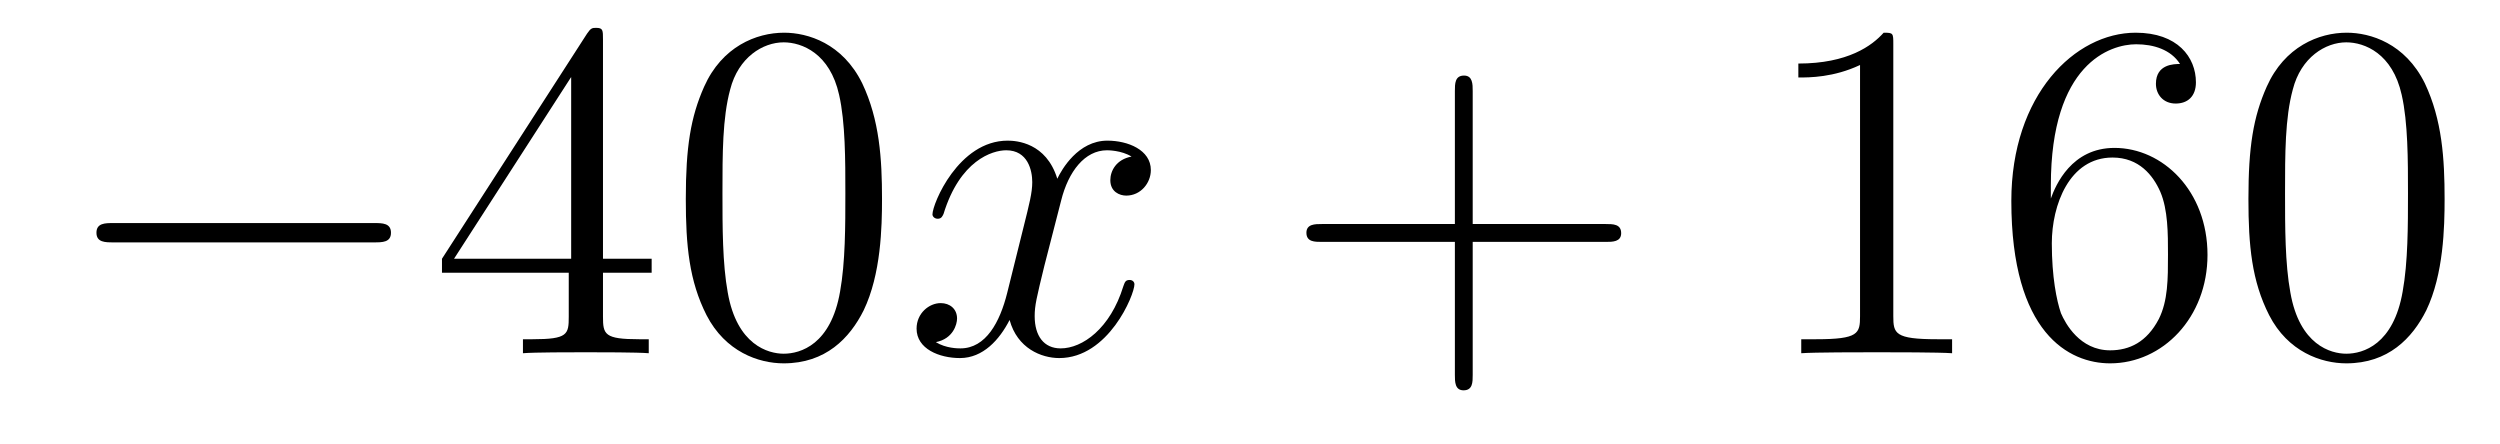 <?xml version='1.0'?>
<!-- This file was generated by dvisvgm 1.14.1 -->
<svg height='11pt' version='1.1' viewBox='0 -11 62 11' width='62pt' xmlns='http://www.w3.org/2000/svg' xmlns:xlink='http://www.w3.org/1999/xlink'>
<g id='page1'>
<g transform='matrix(1 0 0 1 -127 652)'>
<path d='M136.278 -656.989C136.481 -656.989 136.696 -656.989 136.696 -657.228C136.696 -657.468 136.481 -657.468 136.278 -657.468H129.811C129.608 -657.468 129.392 -657.468 129.392 -657.228C129.392 -656.989 129.608 -656.989 129.811 -656.989H136.278Z' fill-rule='evenodd'/>
<path d='M141.954 -662.022C141.954 -662.249 141.954 -662.309 141.786 -662.309C141.691 -662.309 141.655 -662.309 141.559 -662.166L137.961 -656.583V-656.236H141.105V-655.148C141.105 -654.706 141.081 -654.587 140.208 -654.587H139.969V-654.24C140.244 -654.264 141.189 -654.264 141.523 -654.264C141.858 -654.264 142.815 -654.264 143.089 -654.24V-654.587H142.85C141.99 -654.587 141.954 -654.706 141.954 -655.148V-656.236H143.161V-656.583H141.954V-662.022ZM141.165 -661.09V-656.583H138.26L141.165 -661.09ZM148.874 -658.065C148.874 -659.058 148.814 -660.026 148.383 -660.934C147.894 -661.927 147.033 -662.189 146.447 -662.189C145.754 -662.189 144.905 -661.843 144.463 -660.851C144.128 -660.097 144.008 -659.356 144.008 -658.065C144.008 -656.906 144.092 -656.033 144.522 -655.184C144.989 -654.276 145.814 -653.989 146.435 -653.989C147.475 -653.989 148.073 -654.611 148.419 -655.304C148.85 -656.2 148.874 -657.372 148.874 -658.065ZM146.435 -654.228C146.053 -654.228 145.275 -654.443 145.048 -655.746C144.917 -656.463 144.917 -657.372 144.917 -658.209C144.917 -659.189 144.917 -660.073 145.108 -660.779C145.311 -661.58 145.921 -661.95 146.435 -661.95C146.889 -661.95 147.583 -661.675 147.81 -660.648C147.965 -659.966 147.965 -659.022 147.965 -658.209C147.965 -657.408 147.965 -656.499 147.834 -655.77C147.607 -654.455 146.853 -654.228 146.435 -654.228Z' fill-rule='evenodd'/>
<path d='M155.062 -659.117C154.68 -659.046 154.536 -658.759 154.536 -658.532C154.536 -658.245 154.764 -658.149 154.931 -658.149C155.289 -658.149 155.541 -658.46 155.541 -658.782C155.541 -659.285 154.967 -659.512 154.464 -659.512C153.735 -659.512 153.329 -658.794 153.221 -658.567C152.946 -659.464 152.205 -659.512 151.99 -659.512C150.771 -659.512 150.125 -657.946 150.125 -657.683C150.125 -657.635 150.173 -657.575 150.257 -657.575C150.352 -657.575 150.376 -657.647 150.4 -657.695C150.807 -659.022 151.608 -659.273 151.954 -659.273C152.492 -659.273 152.6 -658.771 152.6 -658.484C152.6 -658.221 152.528 -657.946 152.385 -657.372L151.978 -655.734C151.799 -655.017 151.452 -654.36 150.819 -654.36C150.759 -654.36 150.46 -654.36 150.209 -654.515C150.639 -654.599 150.735 -654.957 150.735 -655.101C150.735 -655.34 150.556 -655.483 150.329 -655.483C150.042 -655.483 149.731 -655.232 149.731 -654.85C149.731 -654.348 150.293 -654.12 150.807 -654.12C151.38 -654.12 151.787 -654.575 152.038 -655.065C152.229 -654.36 152.827 -654.12 153.269 -654.12C154.489 -654.12 155.134 -655.687 155.134 -655.949C155.134 -656.009 155.086 -656.057 155.015 -656.057C154.907 -656.057 154.895 -655.997 154.859 -655.902C154.536 -654.85 153.843 -654.36 153.305 -654.36C152.887 -654.36 152.66 -654.67 152.66 -655.16C152.66 -655.423 152.707 -655.615 152.899 -656.404L153.317 -658.029C153.496 -658.747 153.903 -659.273 154.453 -659.273C154.477 -659.273 154.811 -659.273 155.062 -659.117Z' fill-rule='evenodd'/>
<path d='M163.523 -657.001H166.823C166.99 -657.001 167.205 -657.001 167.205 -657.217C167.205 -657.444 167.002 -657.444 166.823 -657.444H163.523V-660.743C163.523 -660.91 163.523 -661.126 163.308 -661.126C163.081 -661.126 163.081 -660.922 163.081 -660.743V-657.444H159.782C159.614 -657.444 159.399 -657.444 159.399 -657.228C159.399 -657.001 159.603 -657.001 159.782 -657.001H163.081V-653.702C163.081 -653.535 163.081 -653.32 163.296 -653.32C163.523 -653.32 163.523 -653.523 163.523 -653.702V-657.001Z' fill-rule='evenodd'/>
<path d='M173.954 -661.902C173.954 -662.178 173.954 -662.189 173.715 -662.189C173.428 -661.867 172.83 -661.424 171.599 -661.424V-661.078C171.874 -661.078 172.471 -661.078 173.129 -661.388V-655.16C173.129 -654.73 173.093 -654.587 172.041 -654.587H171.671V-654.24C171.993 -654.264 173.153 -654.264 173.547 -654.264C173.942 -654.264 175.089 -654.264 175.412 -654.24V-654.587H175.042C173.99 -654.587 173.954 -654.73 173.954 -655.16V-661.902ZM177.861 -658.4C177.861 -661.424 179.331 -661.902 179.977 -661.902C180.407 -661.902 180.838 -661.771 181.065 -661.413C180.921 -661.413 180.467 -661.413 180.467 -660.922C180.467 -660.659 180.646 -660.432 180.957 -660.432C181.256 -660.432 181.459 -660.612 181.459 -660.958C181.459 -661.58 181.005 -662.189 179.965 -662.189C178.459 -662.189 176.881 -660.648 176.881 -658.017C176.881 -654.73 178.316 -653.989 179.331 -653.989C180.635 -653.989 181.746 -655.125 181.746 -656.679C181.746 -658.268 180.635 -659.332 179.439 -659.332C178.375 -659.332 177.981 -658.412 177.861 -658.077V-658.4ZM179.331 -654.312C178.578 -654.312 178.22 -654.981 178.112 -655.232C178.005 -655.543 177.885 -656.129 177.885 -656.966C177.885 -657.91 178.316 -659.093 179.391 -659.093C180.049 -659.093 180.396 -658.651 180.575 -658.245C180.766 -657.802 180.766 -657.205 180.766 -656.691C180.766 -656.081 180.766 -655.543 180.539 -655.089C180.24 -654.515 179.81 -654.312 179.331 -654.312ZM187.626 -658.065C187.626 -659.058 187.566 -660.026 187.136 -660.934C186.646 -661.927 185.785 -662.189 185.199 -662.189C184.506 -662.189 183.657 -661.843 183.215 -660.851C182.88 -660.097 182.761 -659.356 182.761 -658.065C182.761 -656.906 182.844 -656.033 183.275 -655.184C183.741 -654.276 184.566 -653.989 185.188 -653.989C186.228 -653.989 186.825 -654.611 187.172 -655.304C187.602 -656.2 187.626 -657.372 187.626 -658.065ZM185.188 -654.228C184.805 -654.228 184.028 -654.443 183.801 -655.746C183.669 -656.463 183.669 -657.372 183.669 -658.209C183.669 -659.189 183.669 -660.073 183.861 -660.779C184.064 -661.58 184.674 -661.95 185.188 -661.95C185.642 -661.95 186.335 -661.675 186.562 -660.648C186.718 -659.966 186.718 -659.022 186.718 -658.209C186.718 -657.408 186.718 -656.499 186.586 -655.77C186.359 -654.455 185.606 -654.228 185.188 -654.228Z' fill-rule='evenodd'/>
</g>
</g>
</svg>
